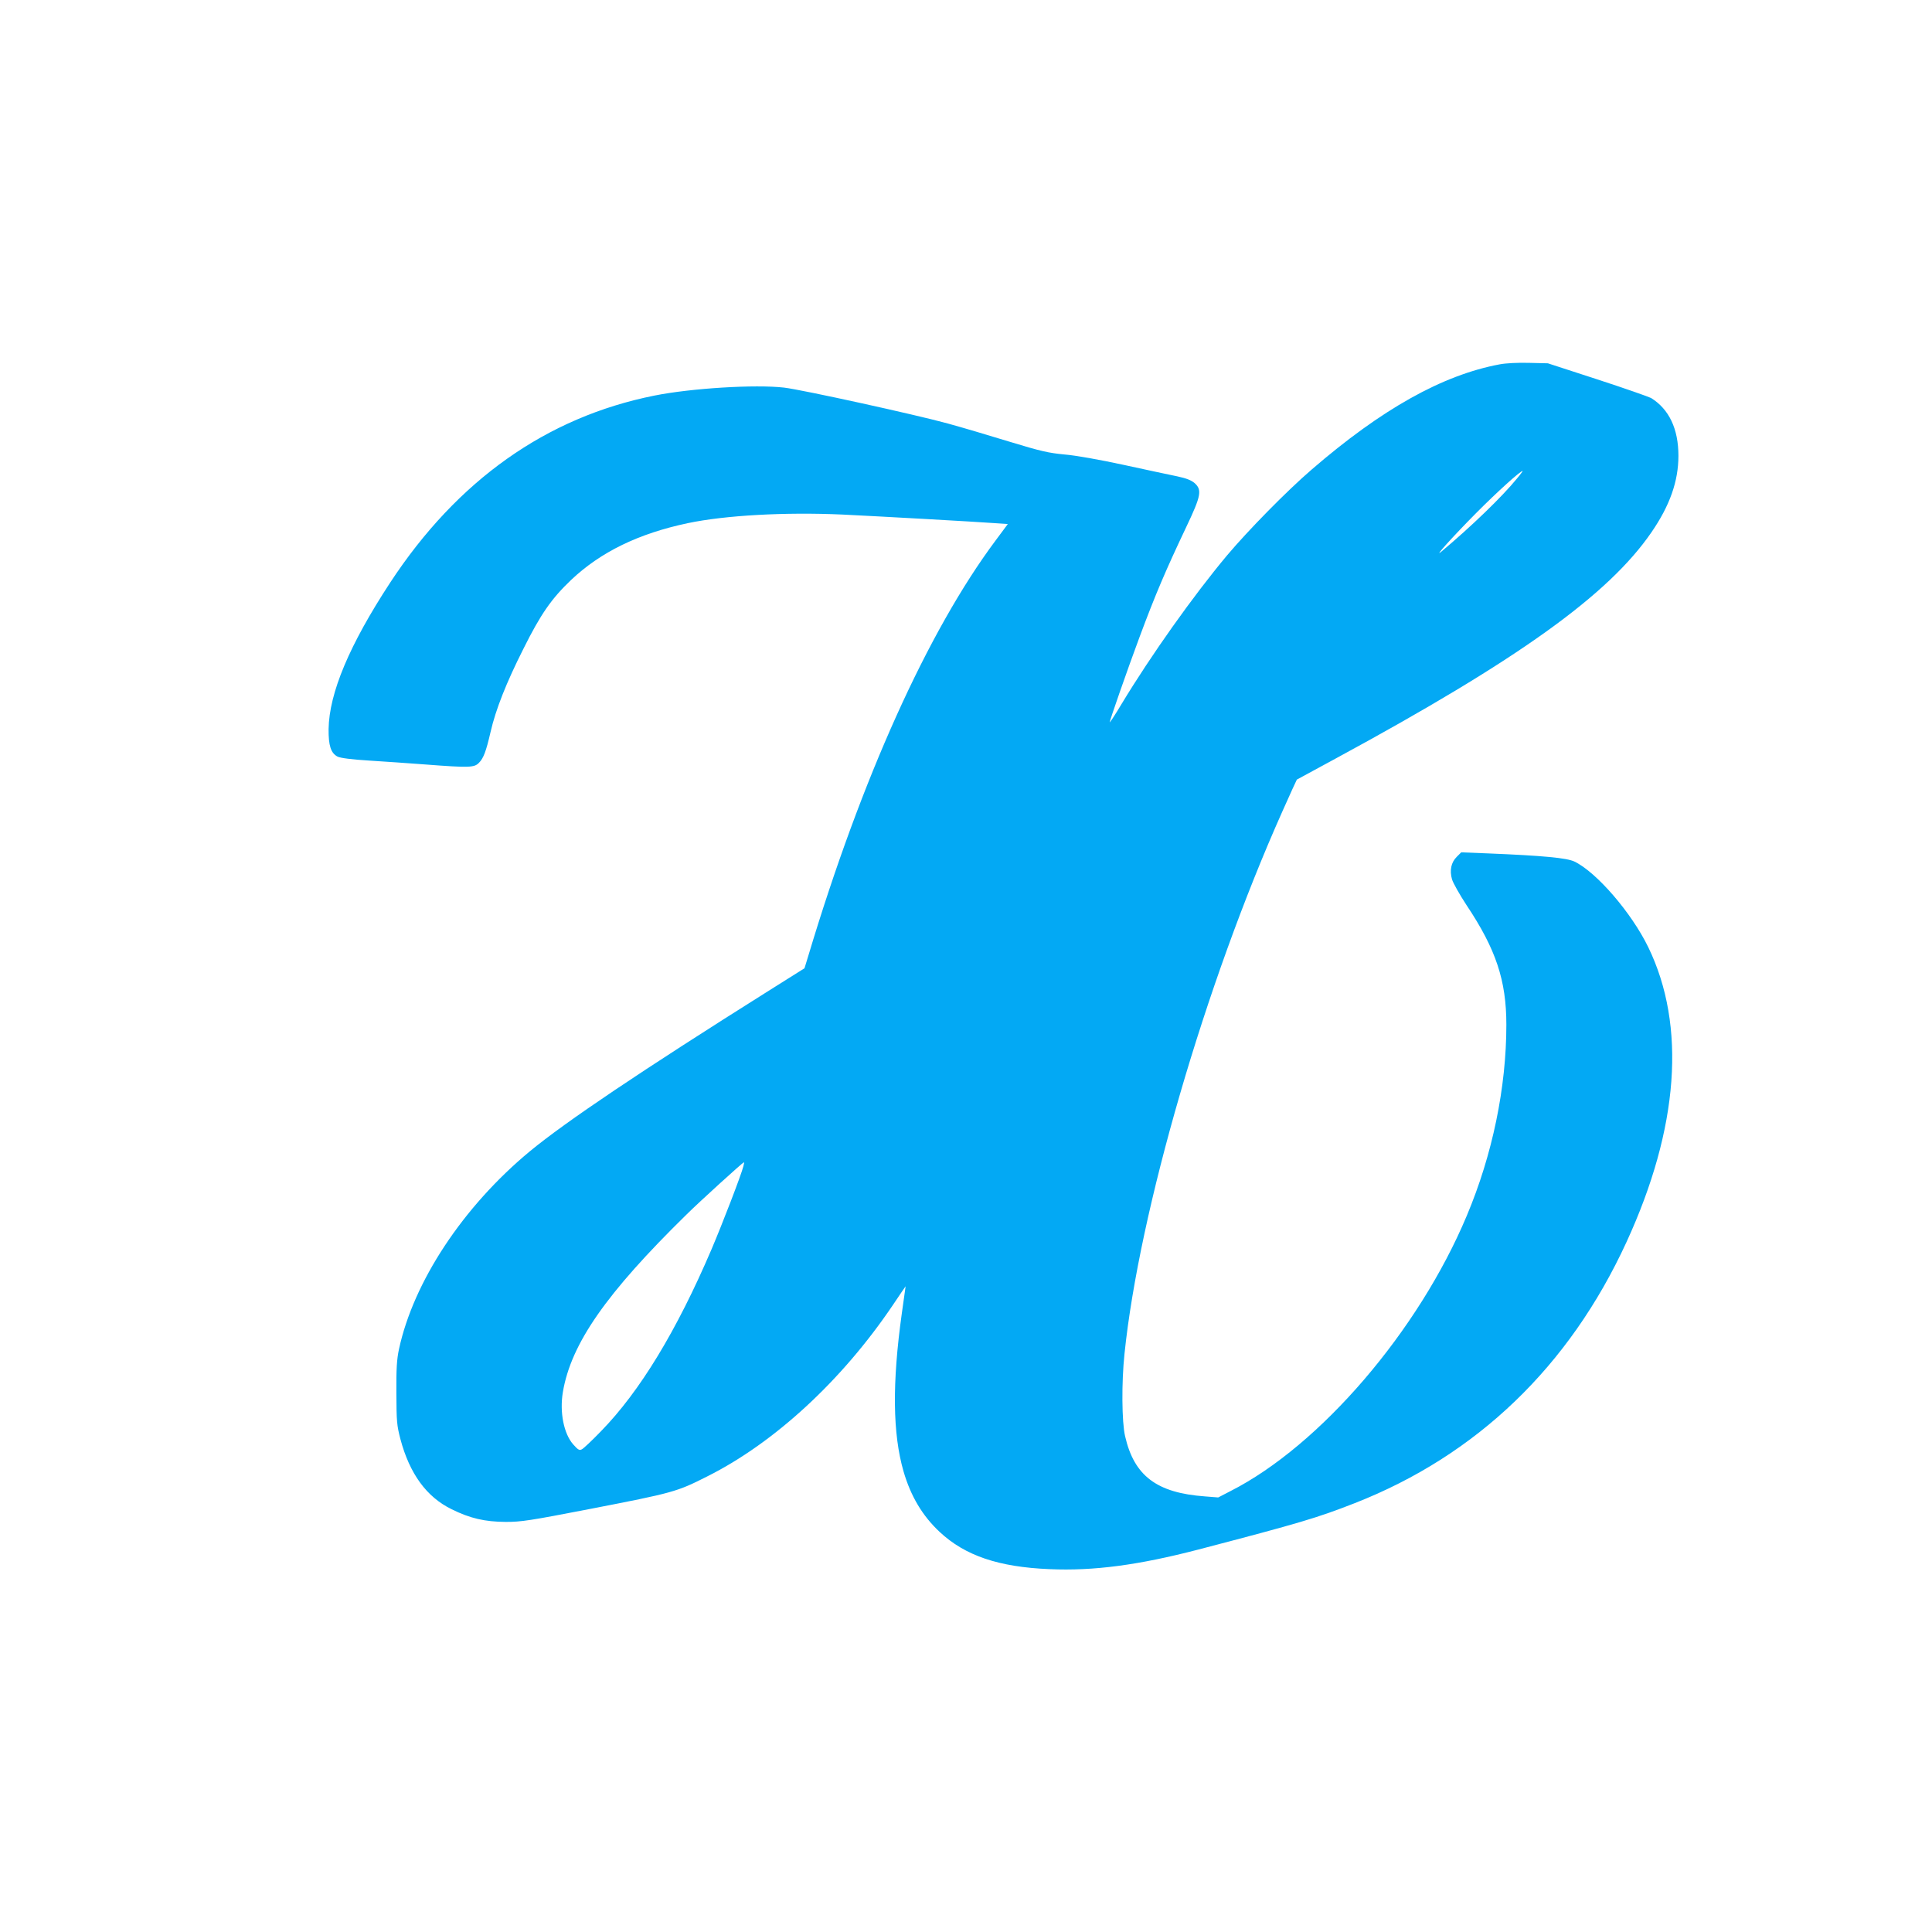 <?xml version="1.0" standalone="no"?>
<!DOCTYPE svg PUBLIC "-//W3C//DTD SVG 20010904//EN"
 "http://www.w3.org/TR/2001/REC-SVG-20010904/DTD/svg10.dtd">
<svg version="1.0" xmlns="http://www.w3.org/2000/svg"
 width="1280pt" height="1280pt" viewBox="0 0 1280 1280"
 preserveAspectRatio="xMidYMid meet">
<g transform="translate(0,1280) scale(0.1,-0.1)"
fill="#03a9f4" stroke="none">
<path d="M9935 10386 c-379 -71 -782 -297 -1245 -697 -165 -142 -419 -401
-560 -568 -222 -265 -505 -663 -701 -988 -40 -67 -75 -120 -77 -119 -3 4 120
357 198 566 105 282 172 439 310 730 97 204 105 244 55 289 -22 19 -54 32
-115 45 -47 9 -206 44 -355 76 -162 35 -319 63 -393 69 -105 10 -155 21 -365
85 -133 41 -316 95 -407 120 -210 58 -966 224 -1085 238 -191 22 -616 -4 -860
-53 -715 -143 -1305 -561 -1750 -1239 -270 -412 -404 -731 -408 -970 -1 -110
15 -160 60 -183 18 -9 93 -19 208 -26 99 -6 268 -18 375 -26 289 -22 322 -21
353 11 30 30 47 74 77 204 34 149 105 328 217 550 116 233 187 334 317 458
196 185 446 307 773 376 247 52 644 74 1023 57 247 -12 875 -47 1011 -57 l86
-6 -81 -109 c-449 -602 -888 -1576 -1240 -2749 l-26 -85 -237 -149 c-846 -532
-1347 -869 -1583 -1064 -443 -367 -771 -865 -867 -1312 -14 -67 -18 -127 -17
-290 1 -188 3 -213 27 -305 61 -229 173 -383 339 -464 123 -61 220 -83 358
-84 104 0 157 8 560 86 552 107 573 113 775 215 447 224 893 636 1230 1135 47
70 85 126 85 125 0 -2 -11 -82 -25 -178 -65 -464 -61 -798 11 -1048 48 -165
125 -294 239 -401 169 -158 391 -233 728 -247 294 -13 591 27 987 130 677 177
784 209 1035 307 809 317 1422 906 1801 1730 347 755 397 1433 144 1954 -111
228 -342 496 -489 567 -50 24 -206 39 -573 54 l-177 7 -30 -30 c-37 -37 -48
-89 -31 -149 7 -24 51 -102 97 -172 194 -291 263 -498 263 -791 0 -416 -92
-861 -262 -1265 -319 -762 -971 -1523 -1566 -1825 l-81 -42 -88 7 c-319 23
-469 136 -529 399 -22 94 -24 356 -4 545 97 942 535 2450 1046 3594 51 114 94
209 96 211 2 1 118 64 258 140 1209 655 1806 1083 2091 1498 122 177 179 339
179 507 0 179 -62 309 -181 383 -15 8 -174 64 -355 123 l-329 107 -125 3 c-74
2 -154 -2 -195 -10z m114 -758 c-98 -120 -301 -316 -499 -482 -59 -50 79 103
230 255 139 140 293 279 308 279 2 0 -15 -24 -39 -52z m-5124 -4555 c-13 -54
-139 -381 -211 -550 -230 -538 -474 -941 -733 -1206 -58 -60 -115 -114 -126
-119 -16 -9 -25 -4 -57 32 -63 71 -91 214 -69 346 54 322 287 656 821 1179 88
87 370 343 379 345 2 0 0 -12 -4 -27z"/>
</g>
</svg>
